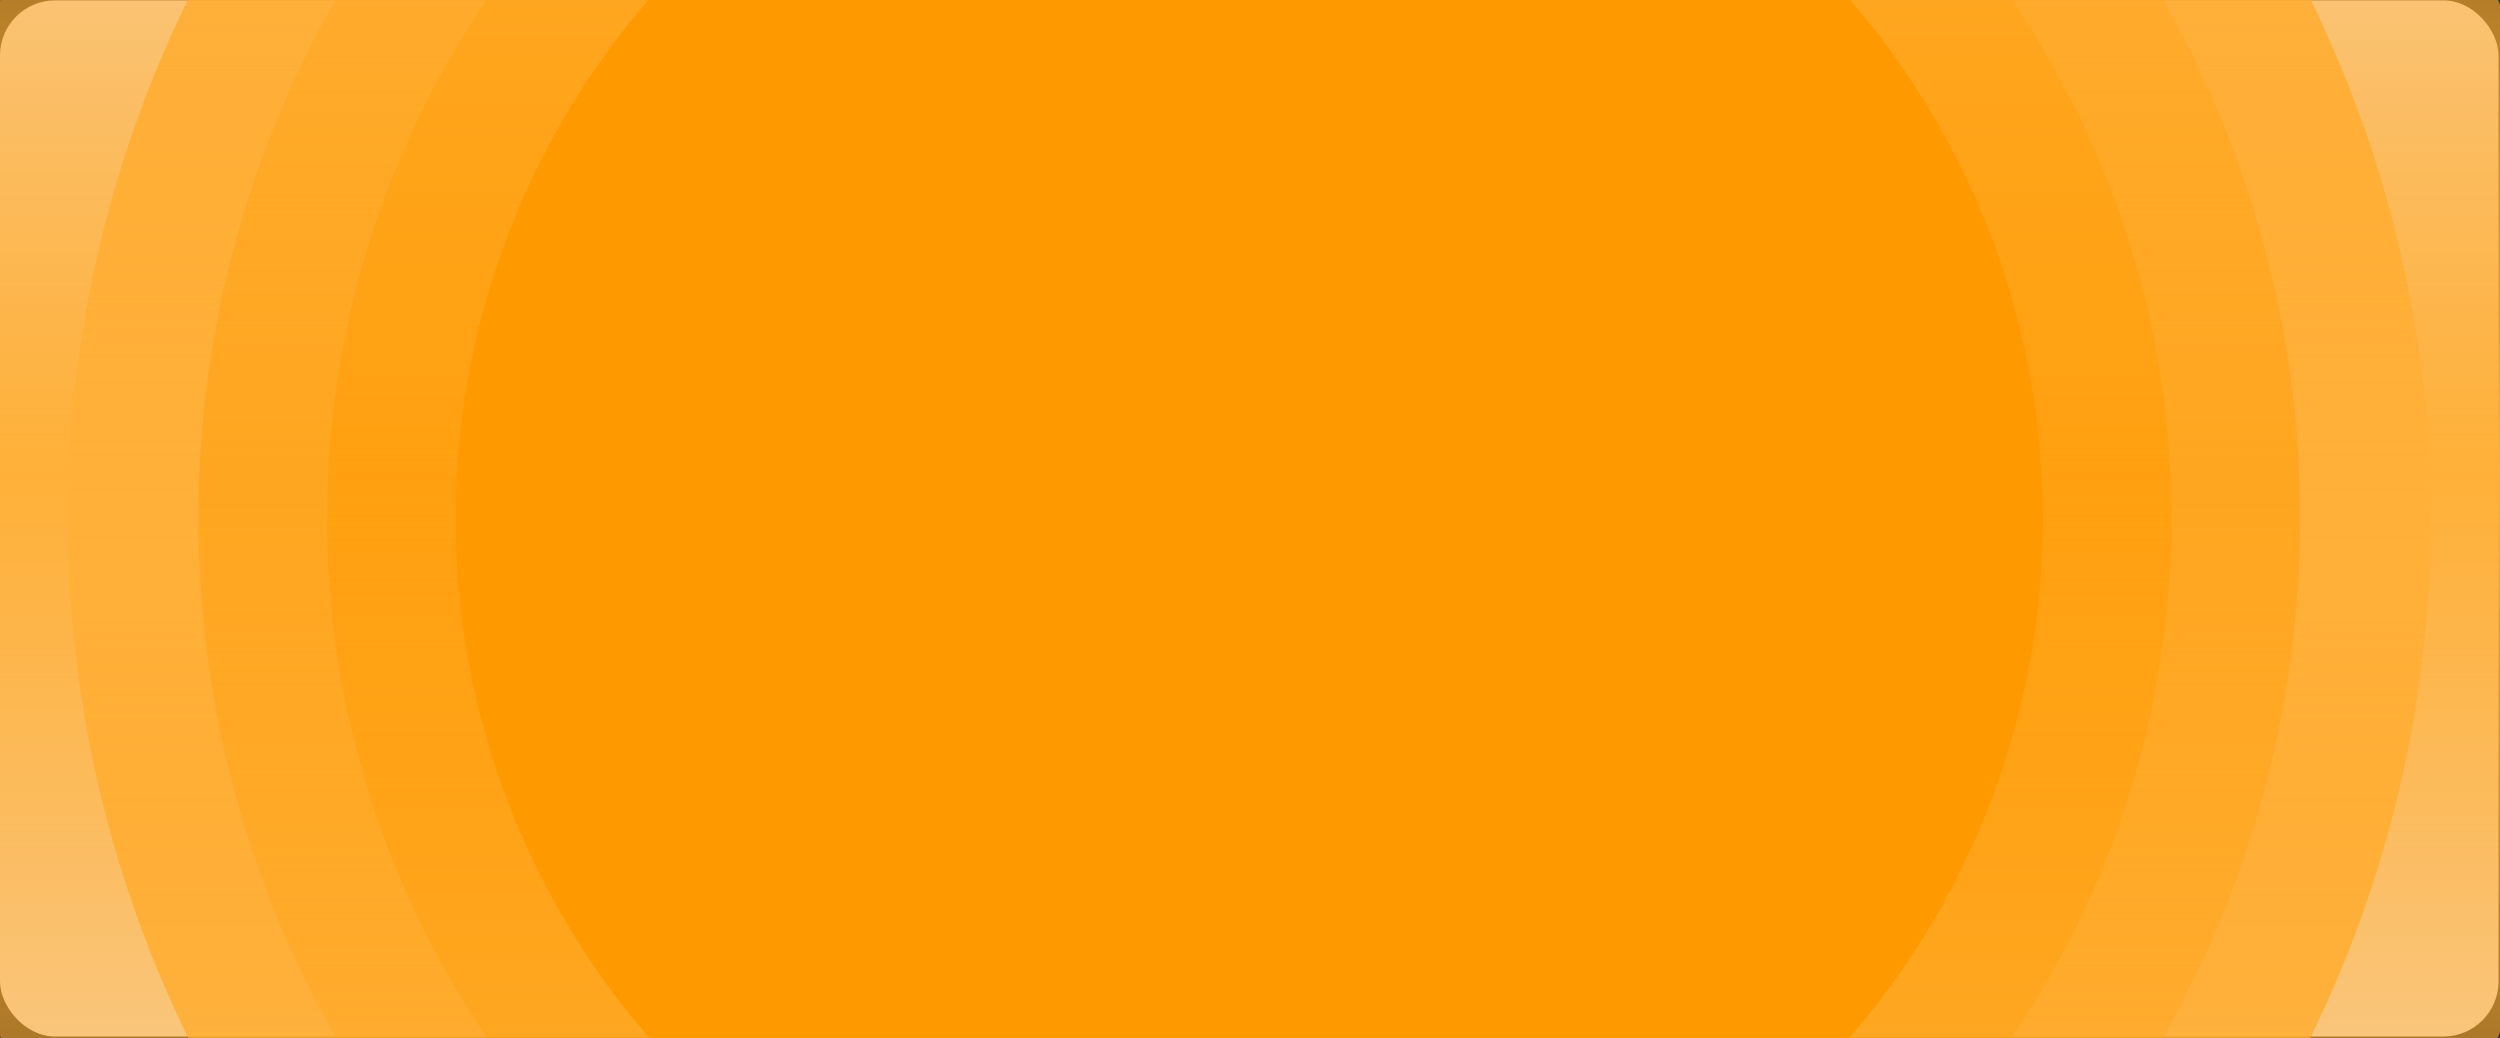 <?xml version="1.0" encoding="UTF-8"?> <svg xmlns="http://www.w3.org/2000/svg" width="1134" height="471" viewBox="0 0 1134 471" fill="none"><rect x="0" y="0" width="1134" height="471" fill="#333333" stroke="none"/><rect y="0.167" width="1133.33" height="470" rx="25" fill="#F1F2FF"></rect><circle cx="566.666" cy="235.167" r="535.833" fill="url(#paint0_linear_116_88)"></circle><circle cx="566.666" cy="235.167" r="613.333" fill="url(#paint1_linear_116_88)"></circle><circle cx="566.666" cy="235.167" r="535.833" fill="url(#paint2_linear_116_88)"></circle><circle cx="566.667" cy="235.167" r="476.667" fill="url(#paint3_linear_116_88)"></circle><circle cx="566.666" cy="235.167" r="418.333" fill="url(#paint4_linear_116_88)"></circle><circle cx="566.666" cy="235.167" r="360" fill="#FF9900"></circle><defs><linearGradient id="paint0_linear_116_88" x1="566.666" y1="-300.667" x2="566.666" y2="771" gradientUnits="userSpaceOnUse"><stop stop-color="#FF9900" stop-opacity="0"></stop><stop offset="0.483" stop-color="#FF9900"></stop><stop offset="1" stop-color="#FF9900" stop-opacity="0"></stop></linearGradient><linearGradient id="paint1_linear_116_88" x1="566.666" y1="-378.167" x2="566.666" y2="848.5" gradientUnits="userSpaceOnUse"><stop stop-color="#FF9900" stop-opacity="0"></stop><stop offset="0.483" stop-color="#FFB038"></stop><stop offset="1" stop-color="#FF9900" stop-opacity="0"></stop></linearGradient><linearGradient id="paint2_linear_116_88" x1="566.666" y1="-300.667" x2="566.666" y2="771" gradientUnits="userSpaceOnUse"><stop stop-color="#FFB038" stop-opacity="0"></stop><stop offset="0.483" stop-color="#FFB038"></stop><stop offset="1" stop-color="#FFB038" stop-opacity="0"></stop></linearGradient><linearGradient id="paint3_linear_116_88" x1="566.667" y1="-241.5" x2="566.667" y2="711.833" gradientUnits="userSpaceOnUse"><stop stop-color="#FFA620" stop-opacity="0"></stop><stop offset="0.483" stop-color="#FFA620"></stop><stop offset="1" stop-color="#FFA620" stop-opacity="0"></stop></linearGradient><linearGradient id="paint4_linear_116_88" x1="566.666" y1="-183.167" x2="566.666" y2="653.5" gradientUnits="userSpaceOnUse"><stop stop-color="#FFA010" stop-opacity="0"></stop><stop offset="0.483" stop-color="#FFA010"></stop><stop offset="1" stop-color="#FFA010" stop-opacity="0"></stop></linearGradient></defs></svg> 